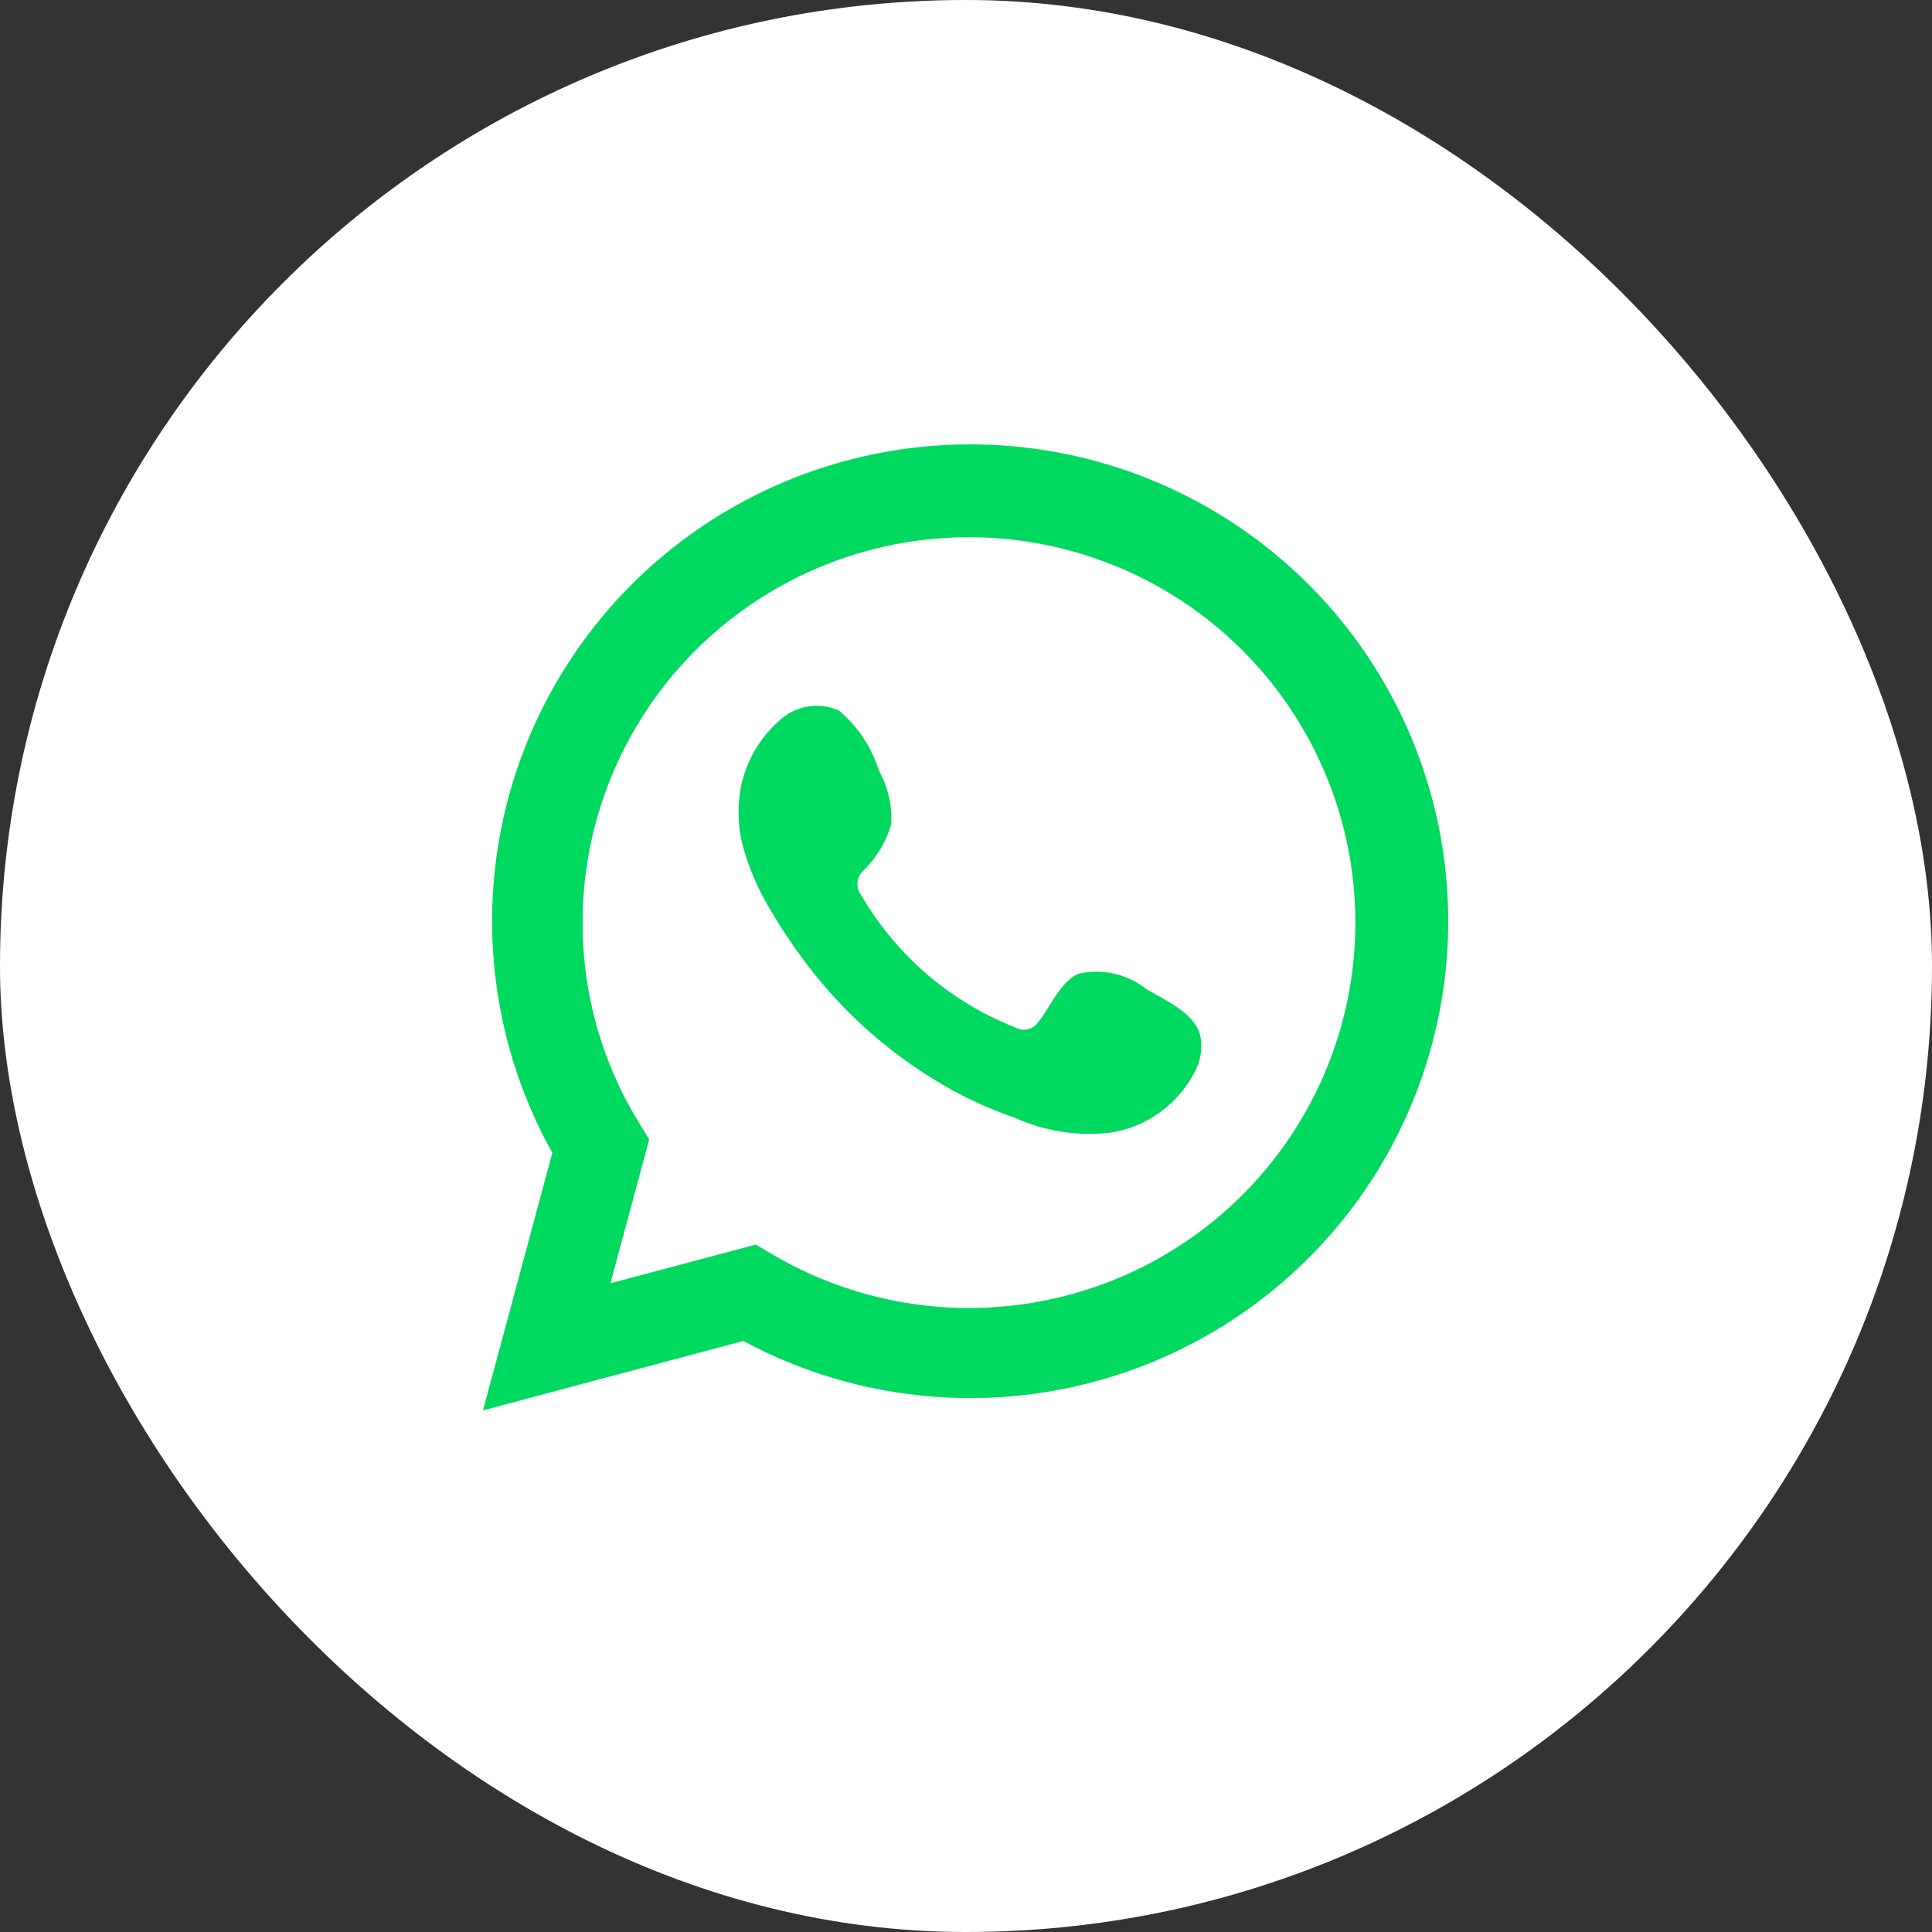 <?xml version="1.0" encoding="UTF-8"?> <svg xmlns="http://www.w3.org/2000/svg" width="40" height="40" viewBox="0 0 40 40" fill="none"><rect x="0" y="0" width="40" height="40" fill="#333333" stroke="none"/> <rect width="40" height="40" rx="20" fill="white"></rect> <path d="M10 29.2L11.435 23.869C10.278 21.793 9.91 19.37 10.399 17.044C10.889 14.719 12.202 12.648 14.099 11.211C15.996 9.774 18.349 9.067 20.726 9.221C23.103 9.374 25.344 10.378 27.039 12.047C28.735 13.716 29.769 15.939 29.954 18.307C30.139 20.676 29.461 23.032 28.045 24.942C26.629 26.853 24.569 28.189 22.245 28.708C19.92 29.226 17.486 28.891 15.39 27.763L10 29.2ZM15.649 25.768L15.983 25.966C17.501 26.863 19.275 27.235 21.028 27.022C22.78 26.81 24.413 26.025 25.672 24.79C26.93 23.555 27.744 21.94 27.986 20.195C28.228 18.451 27.884 16.676 27.009 15.146C26.134 13.617 24.776 12.419 23.148 11.74C21.519 11.061 19.711 10.938 18.005 11.391C16.299 11.843 14.791 12.846 13.716 14.243C12.641 15.64 12.059 17.352 12.062 19.113C12.061 20.573 12.465 22.005 13.232 23.25L13.441 23.593L12.638 26.569L15.649 25.768Z" fill="#00D95F"></path> <path fill-rule="evenodd" clip-rule="evenodd" d="M23.739 20.482C23.544 20.325 23.315 20.214 23.07 20.159C22.826 20.103 22.571 20.104 22.327 20.161C21.96 20.313 21.723 20.888 21.485 21.175C21.435 21.244 21.362 21.293 21.279 21.311C21.195 21.33 21.108 21.318 21.033 21.277C19.689 20.752 18.562 19.788 17.836 18.544C17.774 18.466 17.744 18.367 17.754 18.269C17.763 18.17 17.811 18.079 17.887 18.014C18.151 17.753 18.346 17.429 18.451 17.073C18.475 16.68 18.385 16.289 18.192 15.946C18.042 15.465 17.758 15.037 17.372 14.712C17.174 14.623 16.953 14.593 16.738 14.626C16.522 14.659 16.321 14.753 16.158 14.898C15.875 15.141 15.651 15.445 15.501 15.786C15.351 16.127 15.28 16.498 15.293 16.87C15.294 17.079 15.321 17.287 15.373 17.49C15.504 17.977 15.706 18.442 15.971 18.871C16.163 19.199 16.373 19.517 16.599 19.823C17.333 20.828 18.256 21.682 19.316 22.336C19.848 22.669 20.417 22.939 21.011 23.142C21.628 23.421 22.309 23.528 22.982 23.452C23.366 23.394 23.729 23.243 24.041 23.012C24.352 22.781 24.602 22.477 24.768 22.128C24.865 21.916 24.895 21.68 24.852 21.451C24.751 20.984 24.124 20.708 23.739 20.482Z" fill="#00D95F"></path> </svg> 